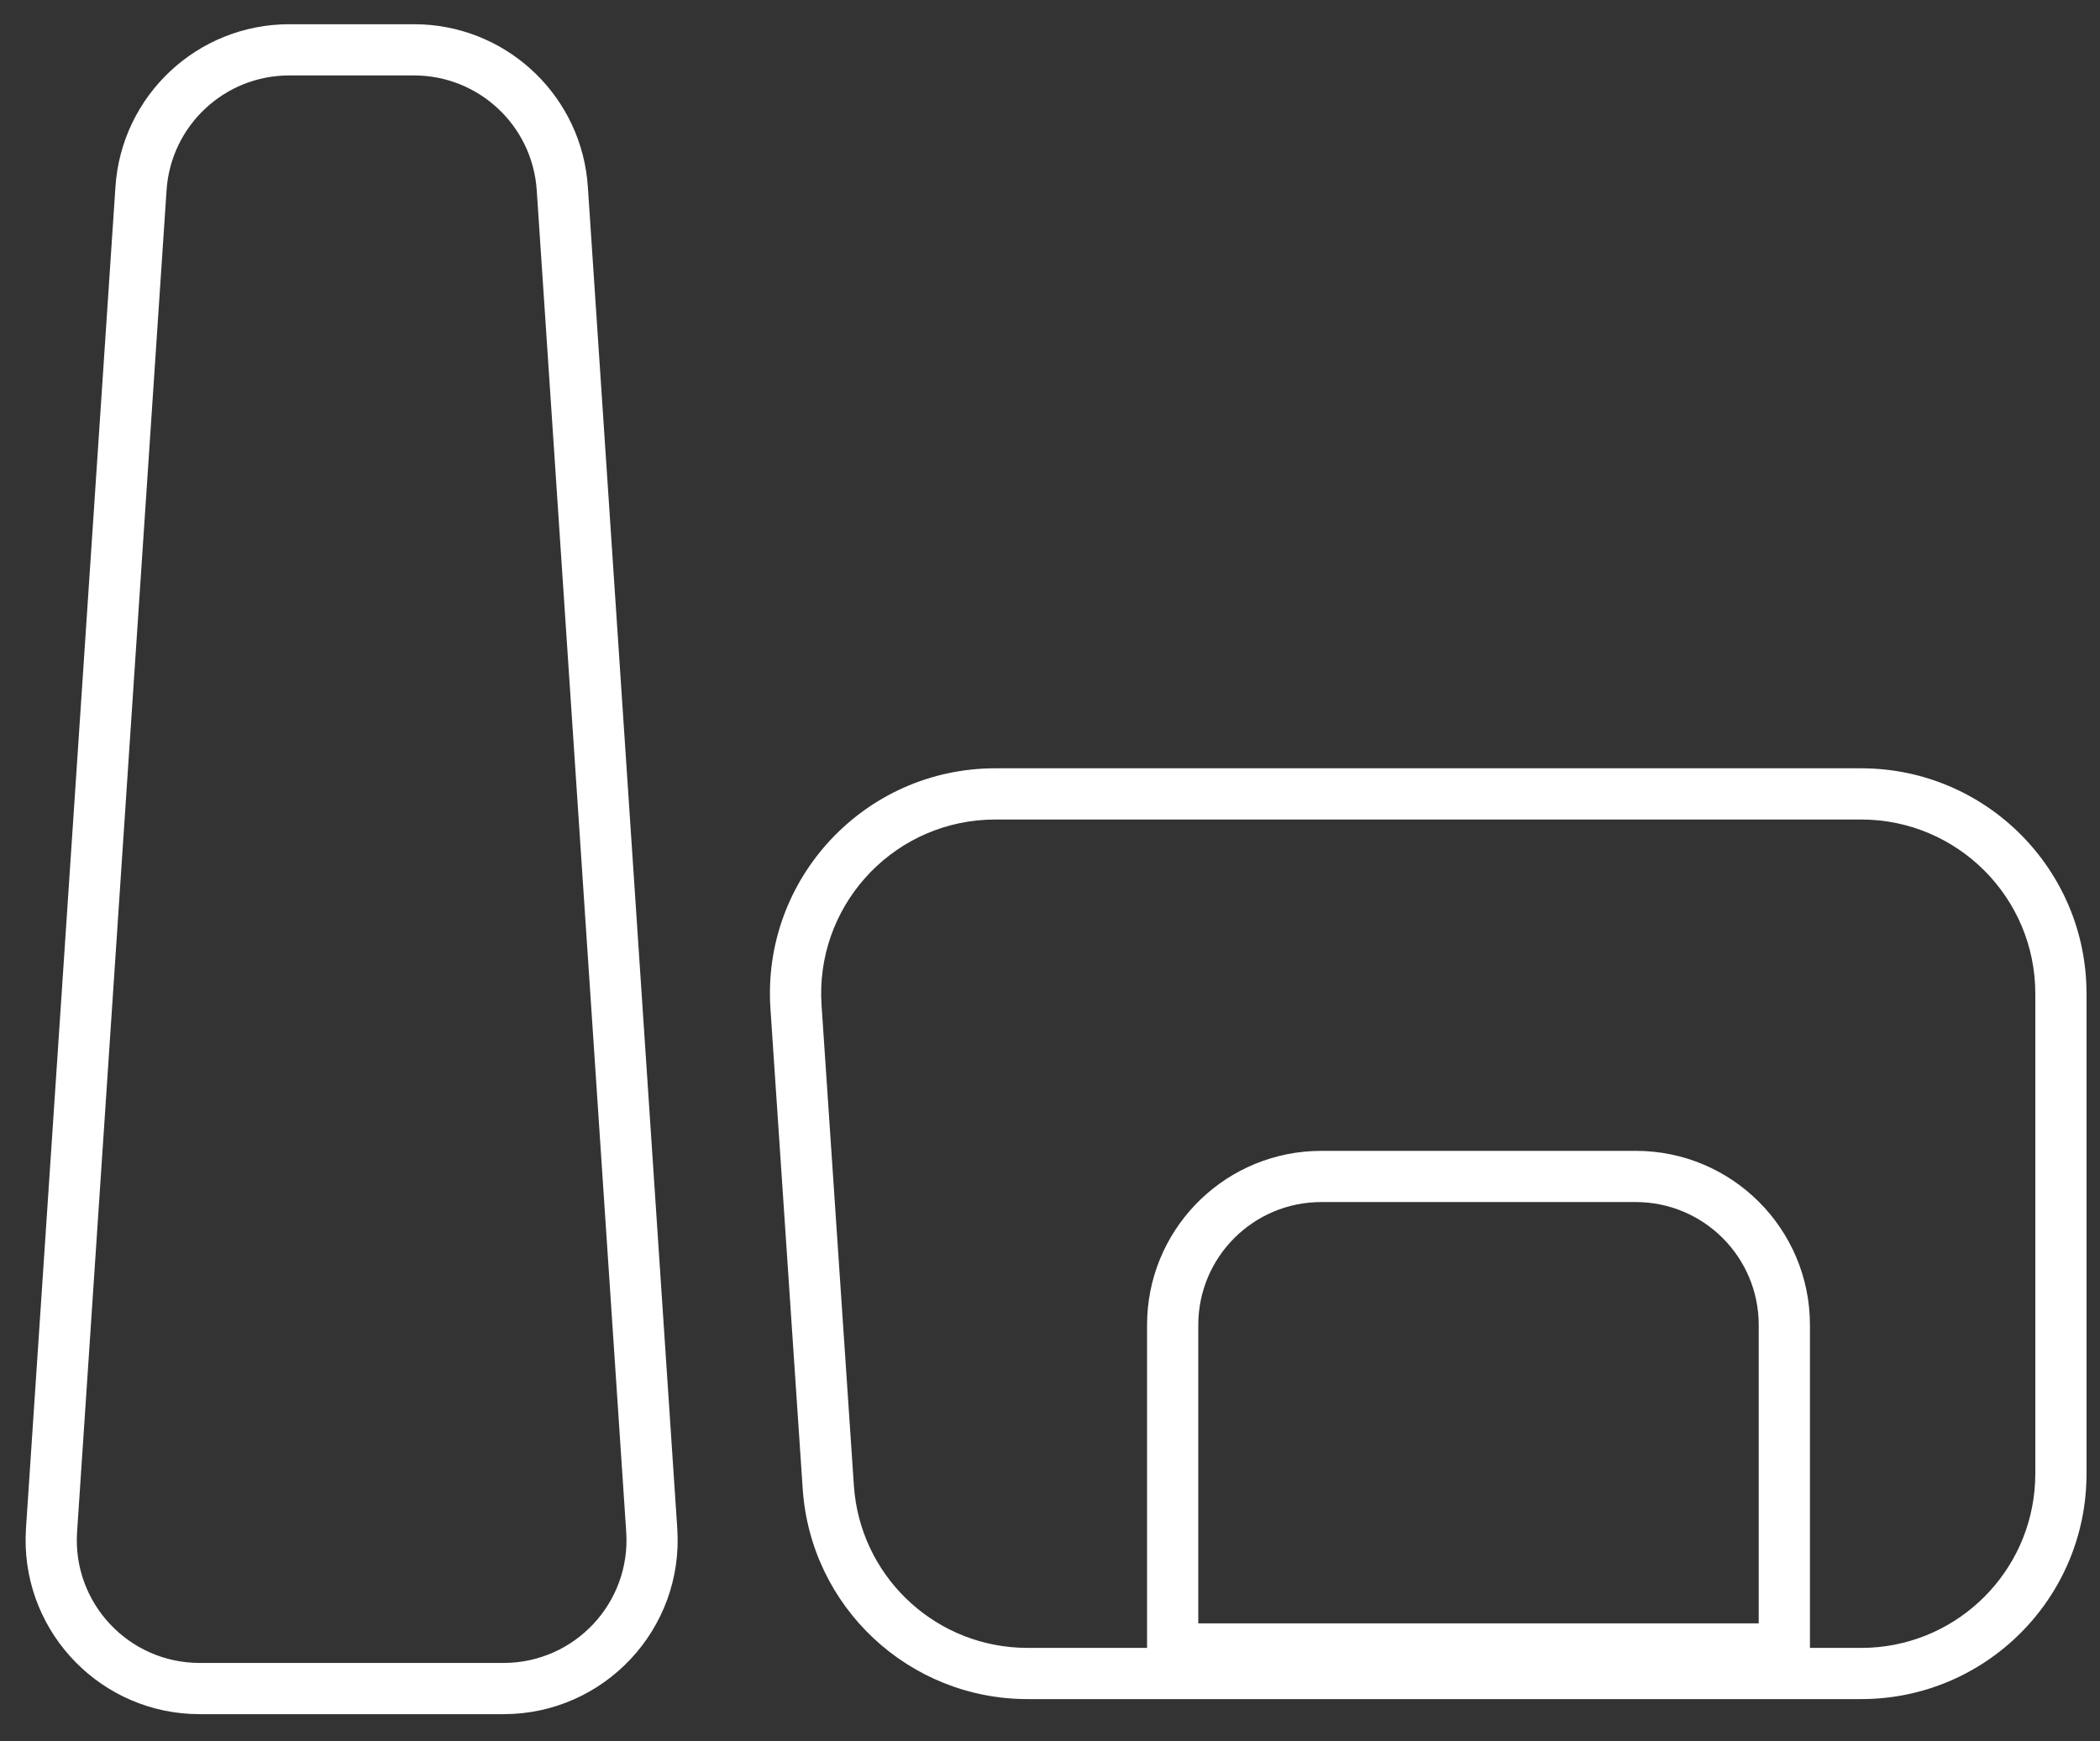 <?xml version="1.0" encoding="UTF-8"?> <svg xmlns="http://www.w3.org/2000/svg" width="41" height="34" viewBox="0 0 41 34" fill="none"><rect x="0" y="0" width="41" height="34" fill="#333333" stroke="none"/><path d="M8.252 0.477C9.966 0.561 11.362 1.917 11.477 3.647L13.223 29.847C13.354 31.81 11.797 33.473 9.831 33.473H3.899C1.994 33.473 0.474 31.912 0.5 30.03L0.507 29.847L2.254 3.647C2.373 1.861 3.856 0.474 5.646 0.473H8.085L8.252 0.477ZM36.337 15.003C38.767 15.003 40.737 16.973 40.737 19.403V28.779C40.737 31.209 38.767 33.179 36.337 33.179H20.063C17.748 33.179 15.828 31.385 15.672 29.075L15.042 19.698C14.871 17.157 16.886 15.003 19.432 15.003H36.337ZM5.646 1.473C4.383 1.474 3.336 2.453 3.252 3.714L1.505 29.914C1.412 31.299 2.511 32.473 3.899 32.473H9.831C11.219 32.473 12.319 31.299 12.226 29.914L10.479 3.714C10.395 2.453 9.348 1.474 8.085 1.473H5.646ZM19.249 16.008C17.369 16.107 15.912 17.729 16.04 19.631L16.671 29.008C16.787 30.737 18.182 32.093 19.896 32.175L20.063 32.179H22.395V25.874C22.395 24.055 23.824 22.57 25.62 22.478L25.796 22.473H31.936C33.814 22.473 35.337 23.996 35.337 25.874V32.179H36.337L36.511 32.175C38.25 32.087 39.644 30.692 39.732 28.954L39.737 28.779V19.403C39.737 17.525 38.214 16.003 36.337 16.003H19.432L19.249 16.008ZM25.796 23.473C24.47 23.473 23.395 24.548 23.395 25.874V31.7H34.337V25.874C34.337 24.548 33.262 23.473 31.936 23.473H25.796Z" fill="white"></path></svg> 
